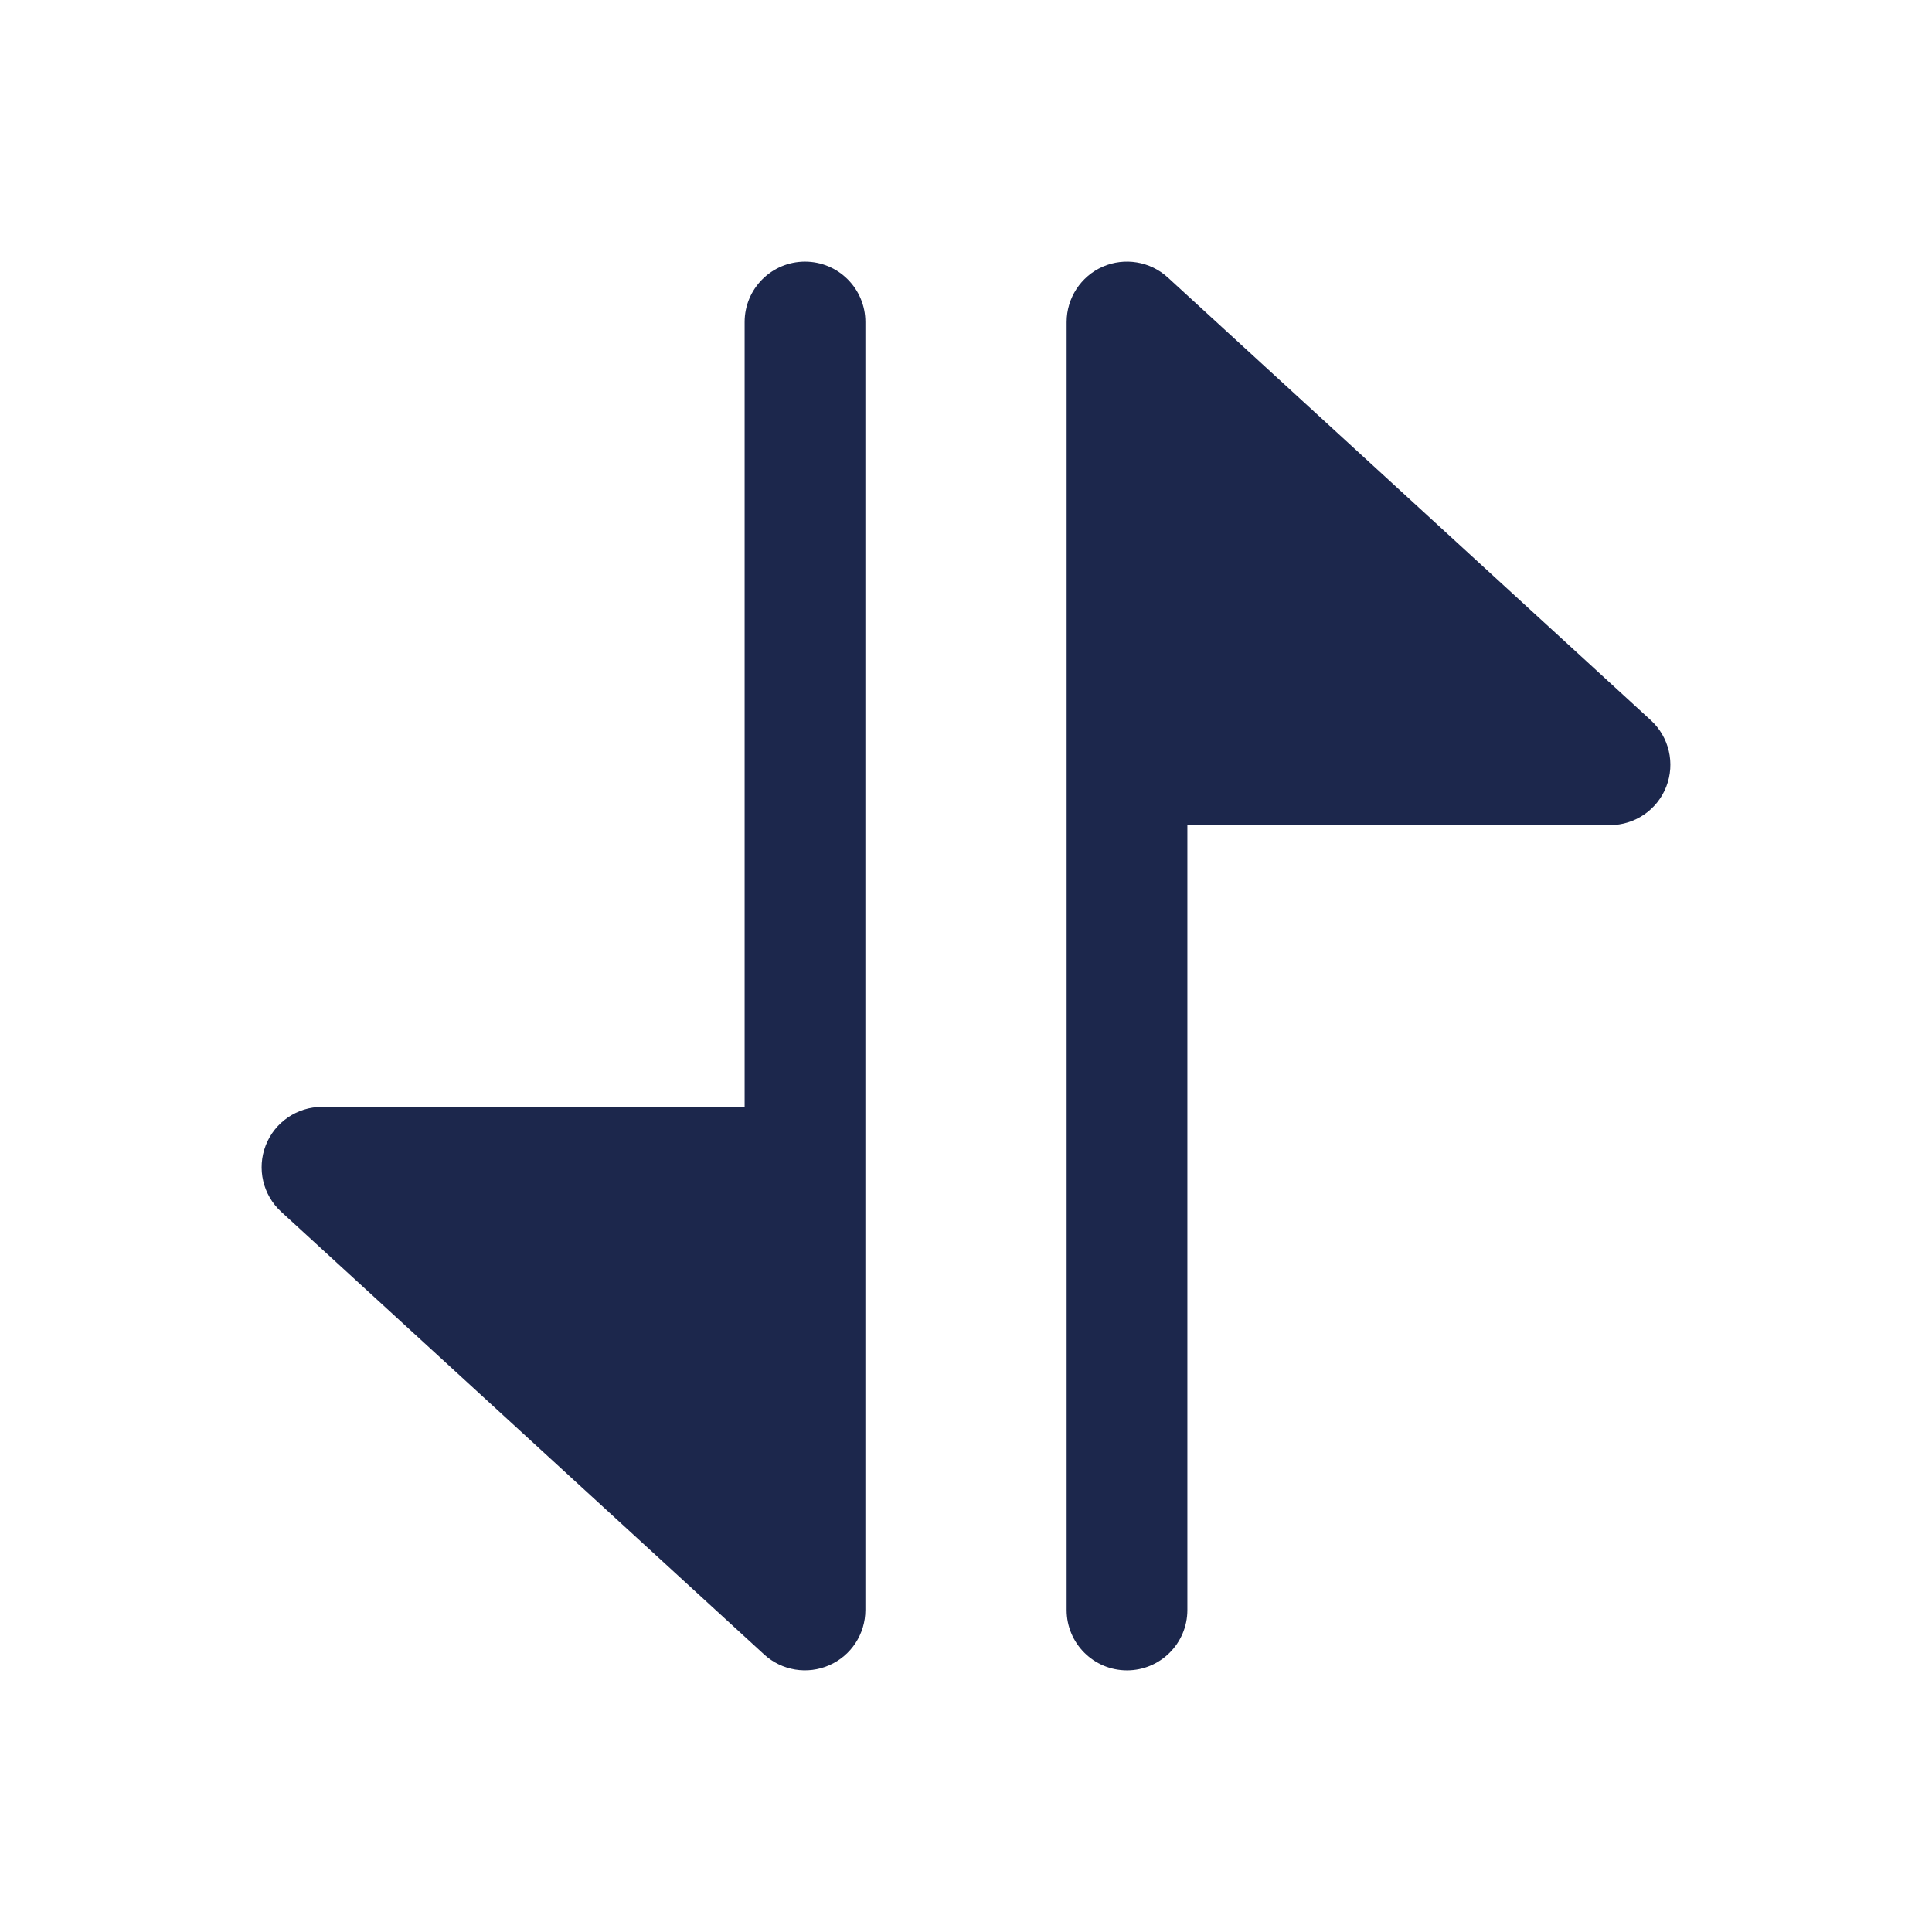 <?xml version="1.0" encoding="utf-8"?>
<svg width="800px" height="800px" viewBox="0 0 24 24" fill="none" xmlns="http://www.w3.org/2000/svg">
<path d="M4 13.75C3.691 13.75 3.413 13.94 3.301 14.228C3.189 14.516 3.265 14.844 3.493 15.053L9.493 20.553C9.712 20.754 10.03 20.806 10.302 20.686C10.574 20.567 10.75 20.297 10.75 20L10.75 4C10.75 3.586 10.414 3.25 10 3.25C9.586 3.25 9.25 3.586 9.25 4V13.75H4Z" fill="#1C274C"/>
<path d="M20 10.25L14.75 10.25V20C14.75 20.414 14.414 20.75 14 20.75C13.586 20.75 13.25 20.414 13.25 20L13.25 4C13.25 3.703 13.426 3.433 13.698 3.313C13.97 3.194 14.288 3.246 14.507 3.447L20.507 8.947C20.735 9.156 20.811 9.484 20.699 9.772C20.587 10.06 20.309 10.25 20 10.25Z" fill="#1C274C"/>
</svg>